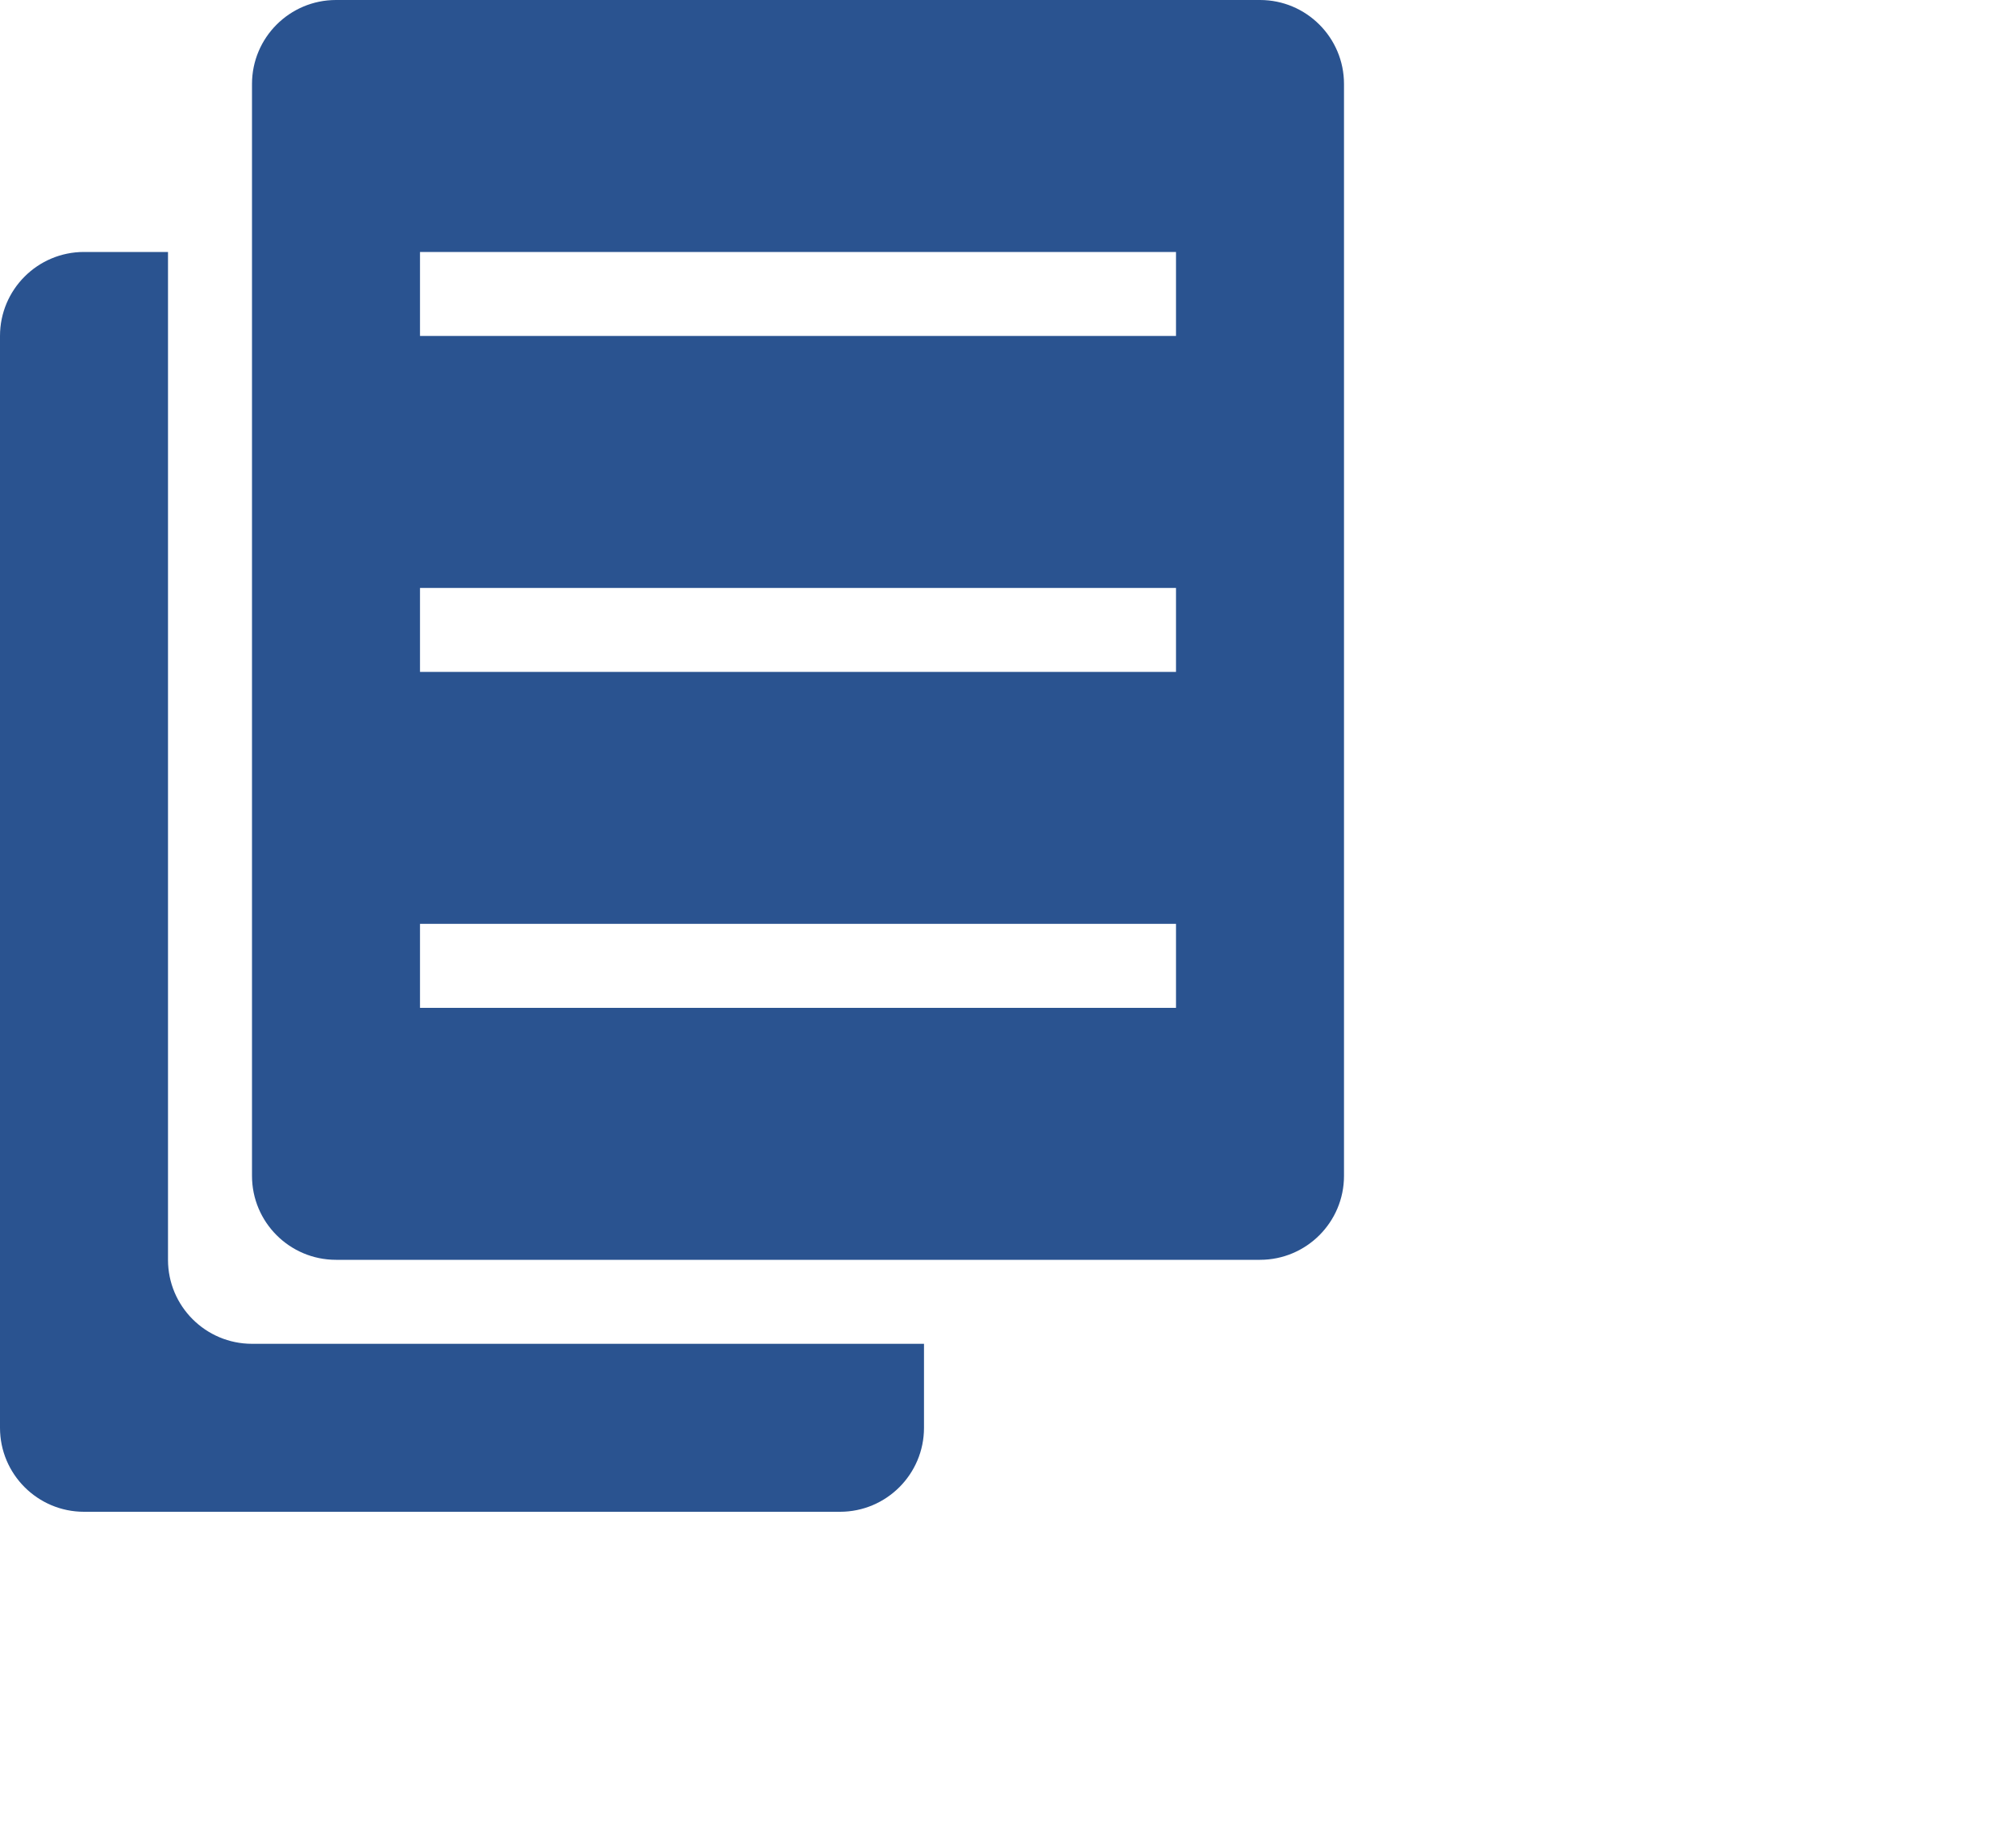 <?xml version="1.0" encoding="UTF-8"?>
<svg width="24px" height="22px" viewBox="0 0 24 22" version="1.1" xmlns="http://www.w3.org/2000/svg" xmlns:xlink="http://www.w3.org/1999/xlink">
    <!-- Generator: Sketch 51.2 (57519) - http://www.bohemiancoding.com/sketch -->
    <title>资讯</title>
    <desc>Created with Sketch.</desc>
    <defs></defs>
    <g id="导航" stroke="none" stroke-width="1" fill="none" fill-rule="evenodd">
        <g id="Artboard" transform="translate(-512, -300)" fill="#2A5390">
            <g id="资讯" transform="translate(512, 300)">
                <path d="M4,0 L15,0 C15.552,-1.01453063e-16 16,0.448 16,1 L16,14 C16,14.552 15.552,15 15,15 L4,15 C3.448,15 3,14.552 3,14 L3,1 C3,0.448 3.448,1.01453063e-16 4,0 Z M5,3 L5,4 L14,4 L14,3 L5,3 Z M5,7 L5,8 L14,8 L14,7 L5,7 Z M5,11 L5,12 L14,12 L14,11 L5,11 Z" id="Combined-Shape"></path>
                <path d="M2,3 L2,15 C2,15.552 2.448,16 3,16 L11,16 L11,17 C11,17.552 10.552,18 10,18 L1,18 C0.448,18 6.76353751e-17,17.552 0,17 L0,4 C-6.76353751e-17,3.448 0.448,3 1,3 L2,3 Z" id="Combined-Shape"></path>
            </g>
        </g>
    </g>
</svg>